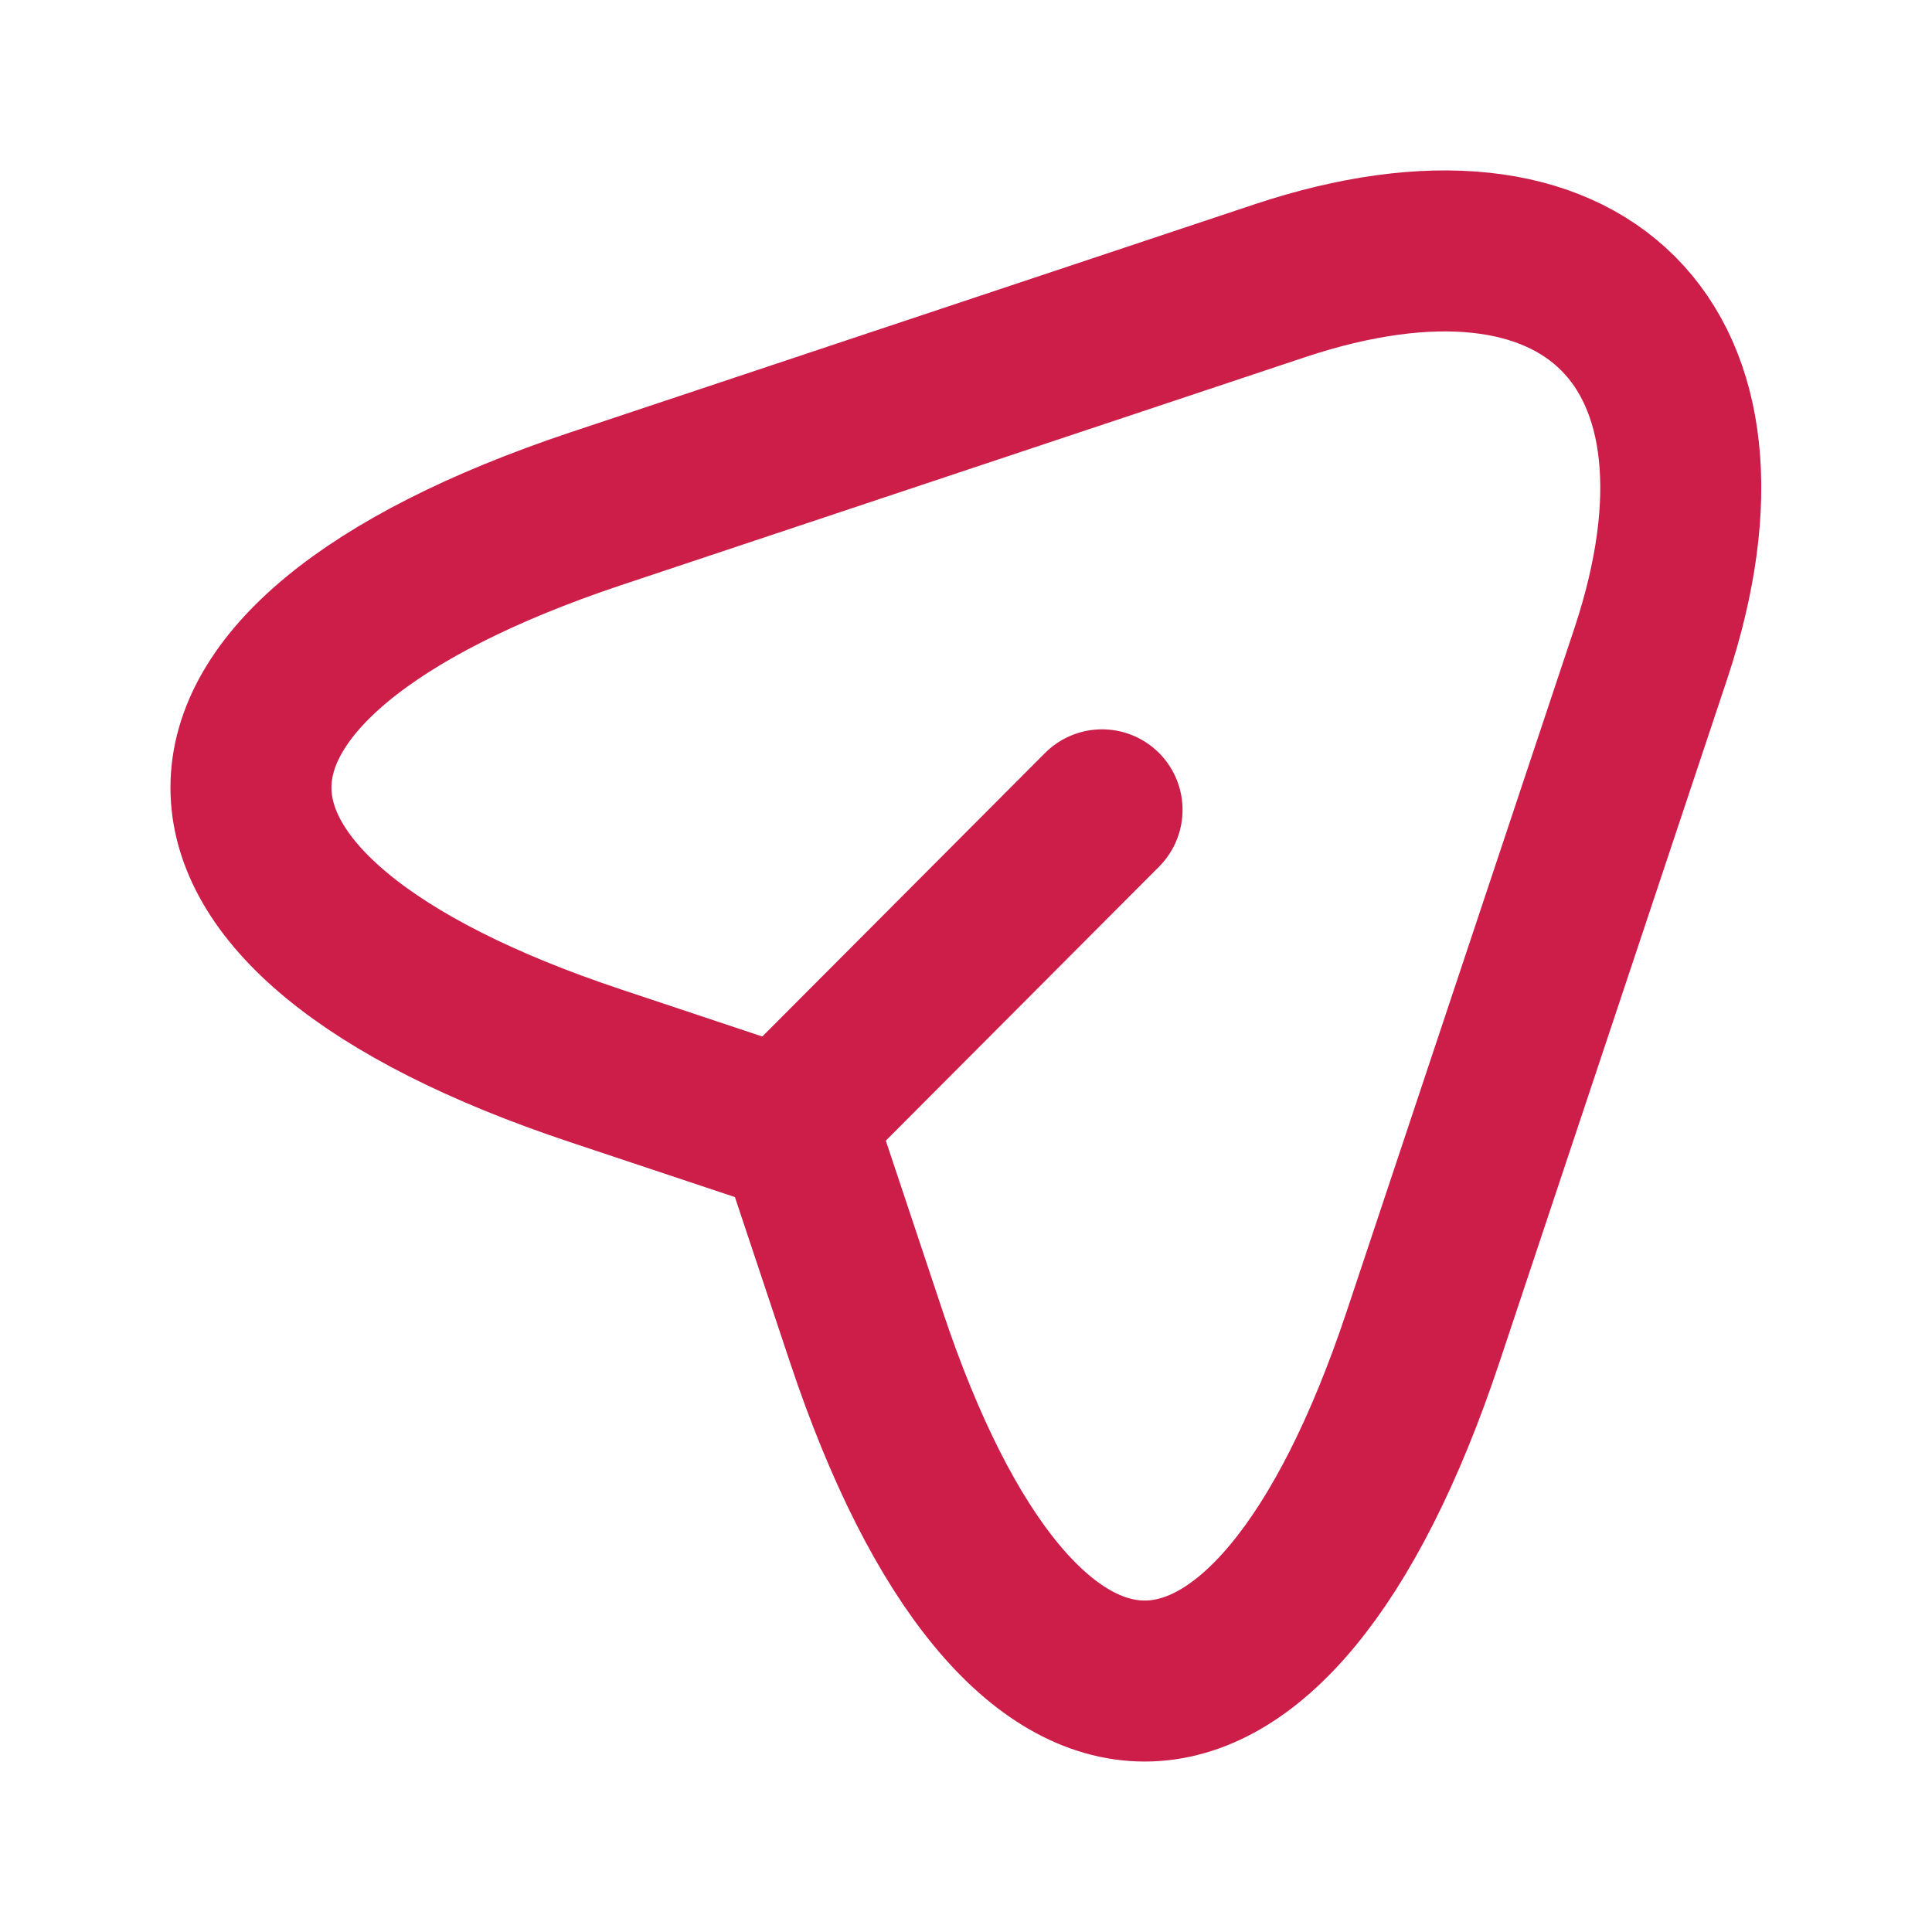 <svg width="12" height="12" viewBox="0 0 12 12" fill="none" xmlns="http://www.w3.org/2000/svg">
<path d="M3.7 3.16L7.945 1.745C9.85 1.11 10.885 2.15 10.255 4.055L8.84 8.3C7.89 11.155 6.33 11.155 5.38 8.3L4.96 7.04L3.7 6.62C0.845 5.67 0.845 4.115 3.7 3.16Z" stroke="#CD1D49" stroke-linecap="round" stroke-linejoin="round"/>
<path d="M5.055 6.825L6.845 5.03" stroke="#CD1D49" stroke-linecap="round" stroke-linejoin="round"/>
</svg>

